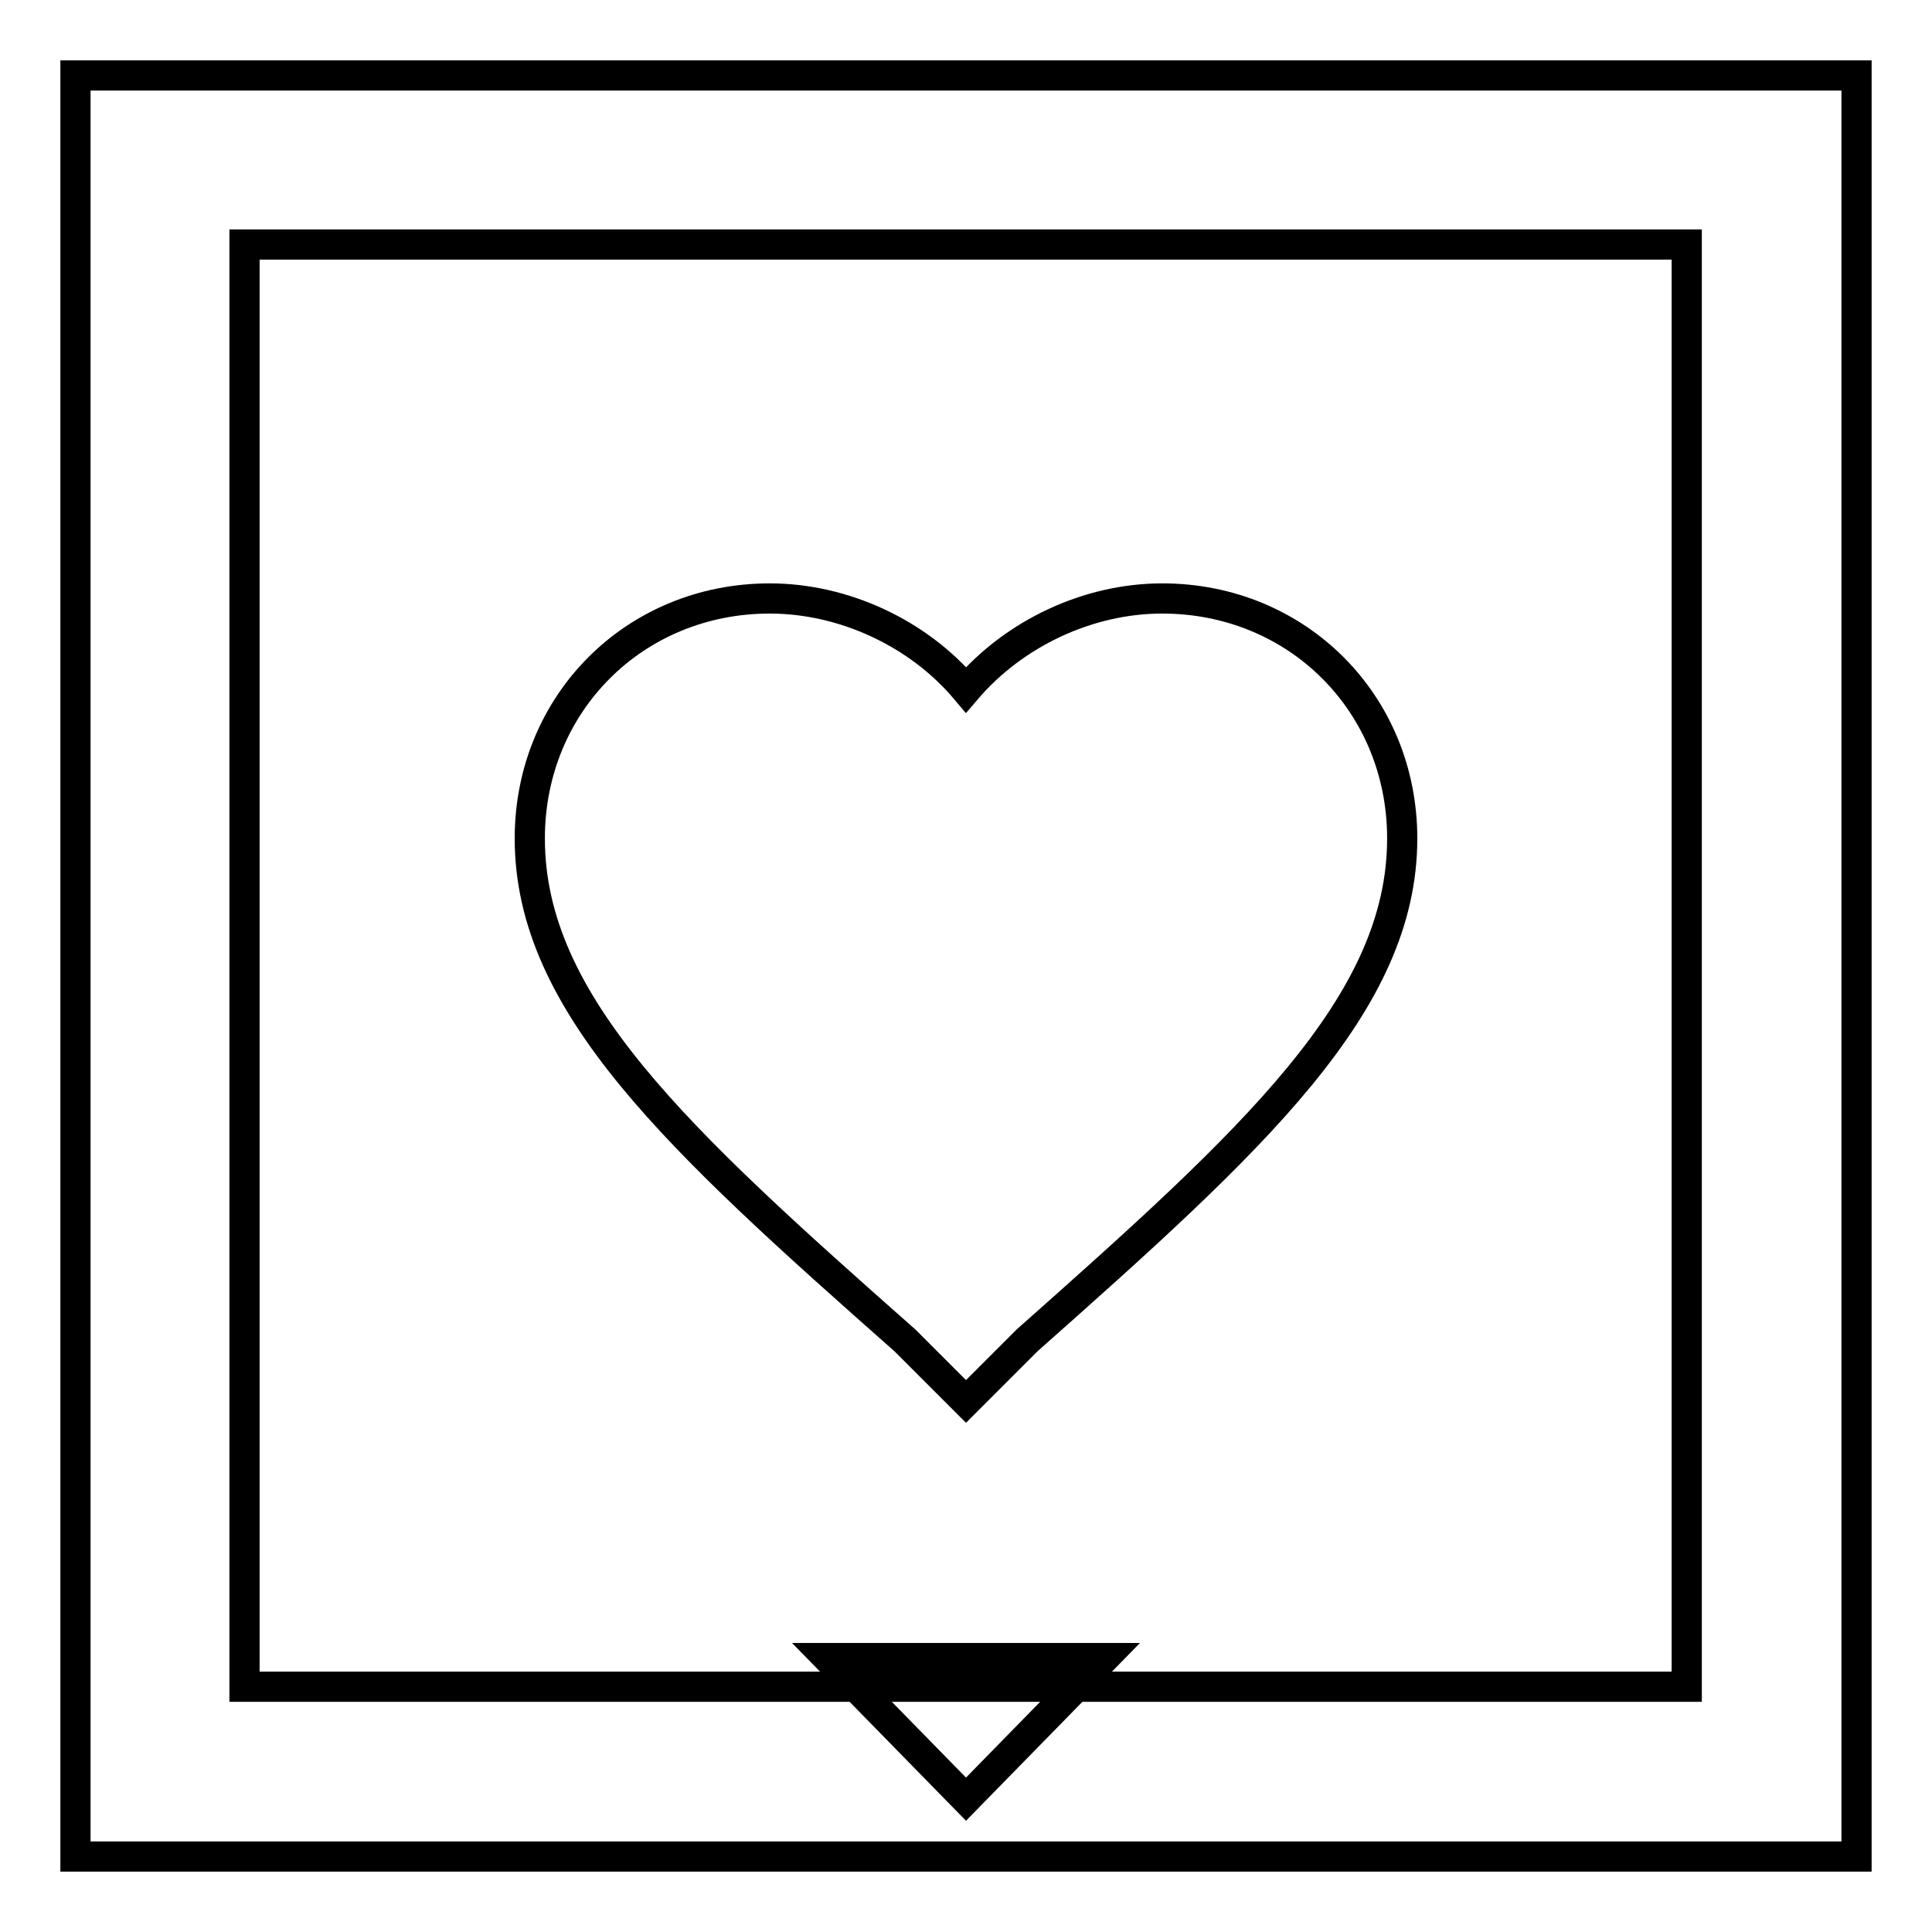 <?xml version="1.0" encoding="utf-8"?>
<!-- Svg Vector Icons : http://www.onlinewebfonts.com/icon -->
<!DOCTYPE svg PUBLIC "-//W3C//DTD SVG 1.1//EN" "http://www.w3.org/Graphics/SVG/1.1/DTD/svg11.dtd">
<svg version="1.1" xmlns="http://www.w3.org/2000/svg" xmlns:xlink="http://www.w3.org/1999/xlink" x="0px" y="0px" viewBox="0 0 256 256" enable-background="new 0 0 256 256" xml:space="preserve">
<g><g><path stroke-width="4" fill-opacity="0" stroke="#000000"  d="M10,10h236v236H10V10z"/><path stroke-width="4" fill-opacity="0" stroke="#000000"  d="M32.4,32.4h191.1v191.1H32.4V32.4z"/><path stroke-width="4" fill-opacity="0" stroke="#000000"  d="M109.7,219.7h36.6L128,238.4L109.7,219.7z"/><path stroke-width="4" fill-opacity="0" stroke="#000000"  d="M128,185.7l-8.1-8.1c-30.1-26.6-49.7-44.5-49.7-66.5c0-17.9,13.9-31.8,31.8-31.8c9.8,0,19.7,4.6,26,12.1c6.4-7.5,16.2-12.1,26-12.1c17.9,0,31.8,13.9,31.8,31.8c0,22-19.7,39.9-49.7,66.5L128,185.7L128,185.7z"/></g></g>
</svg>